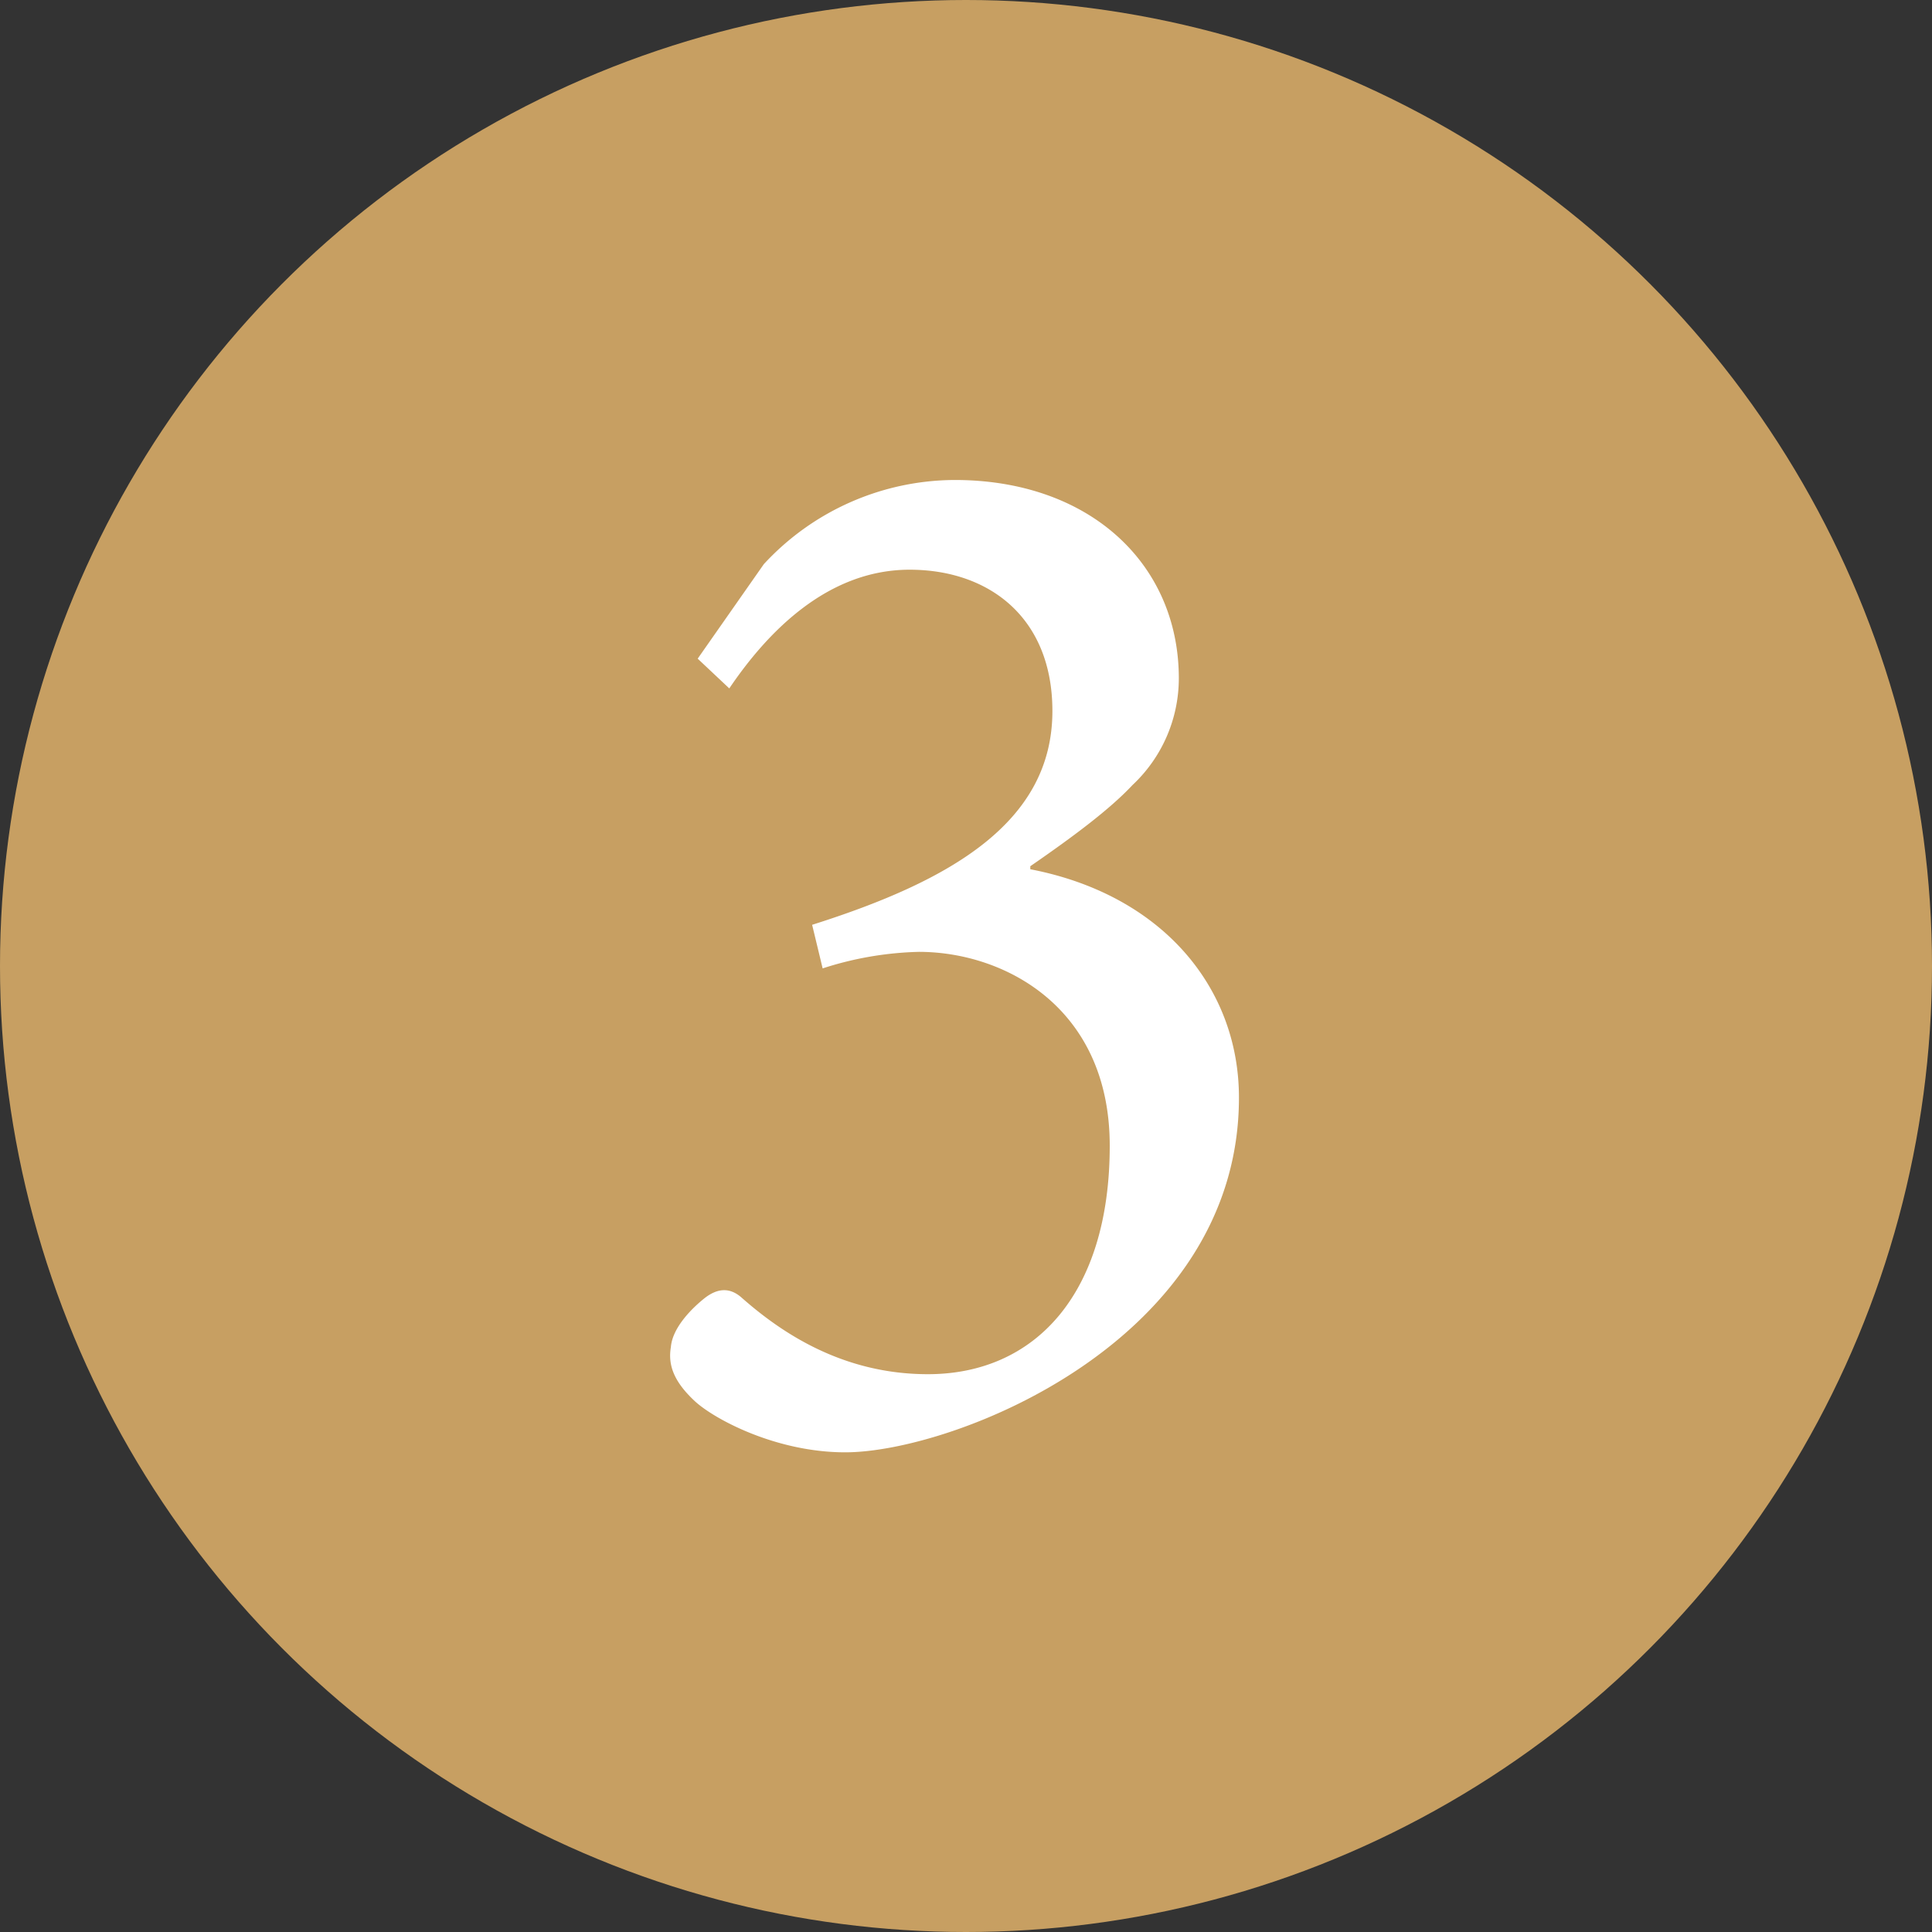<svg xmlns="http://www.w3.org/2000/svg" viewBox="0 0 250 250"><rect x="0" y="0" width="250" height="250" fill="#333333" stroke="none"/><defs><style>.cls-1{fill:#c79f62;}.cls-2{fill:#fff;}</style></defs><g id="レイヤー_2" data-name="レイヤー 2"><g id="レイヤー_26" data-name="レイヤー 26"><circle class="cls-1" cx="125" cy="125" r="125"/><path class="cls-2" d="M90.28,85.23,98.84,73a33.77,33.77,0,0,1,24.7-10.89c17.5,0,29,10.89,29,25.67a18.94,18.94,0,0,1-6,13.81c-2.91,3.11-7.58,6.61-13.22,10.5v.39c17.11,3.3,27,15.36,27,29.55,0,31.51-36.95,45.9-50.95,45.9-8.94,0-16.92-4.28-19.45-6.61-2.72-2.53-3.5-4.67-3.11-7,.2-2.53,2.73-5.06,4.47-6.42,1.56-1.17,3.12-1.36,4.67,0,5.06,4.47,13,9.92,24.12,9.92,13.8,0,23.53-10.31,23.53-29.56,0-17.89-13.62-25.09-24.7-25.09a43.53,43.53,0,0,0-12.45,2.14l-1.36-5.64C123,114,136.18,106.43,136.18,92c0-12.06-8.17-18.28-18.48-18.28-10.69,0-18.47,8.17-23.33,15.36Z"/></g></g></svg>